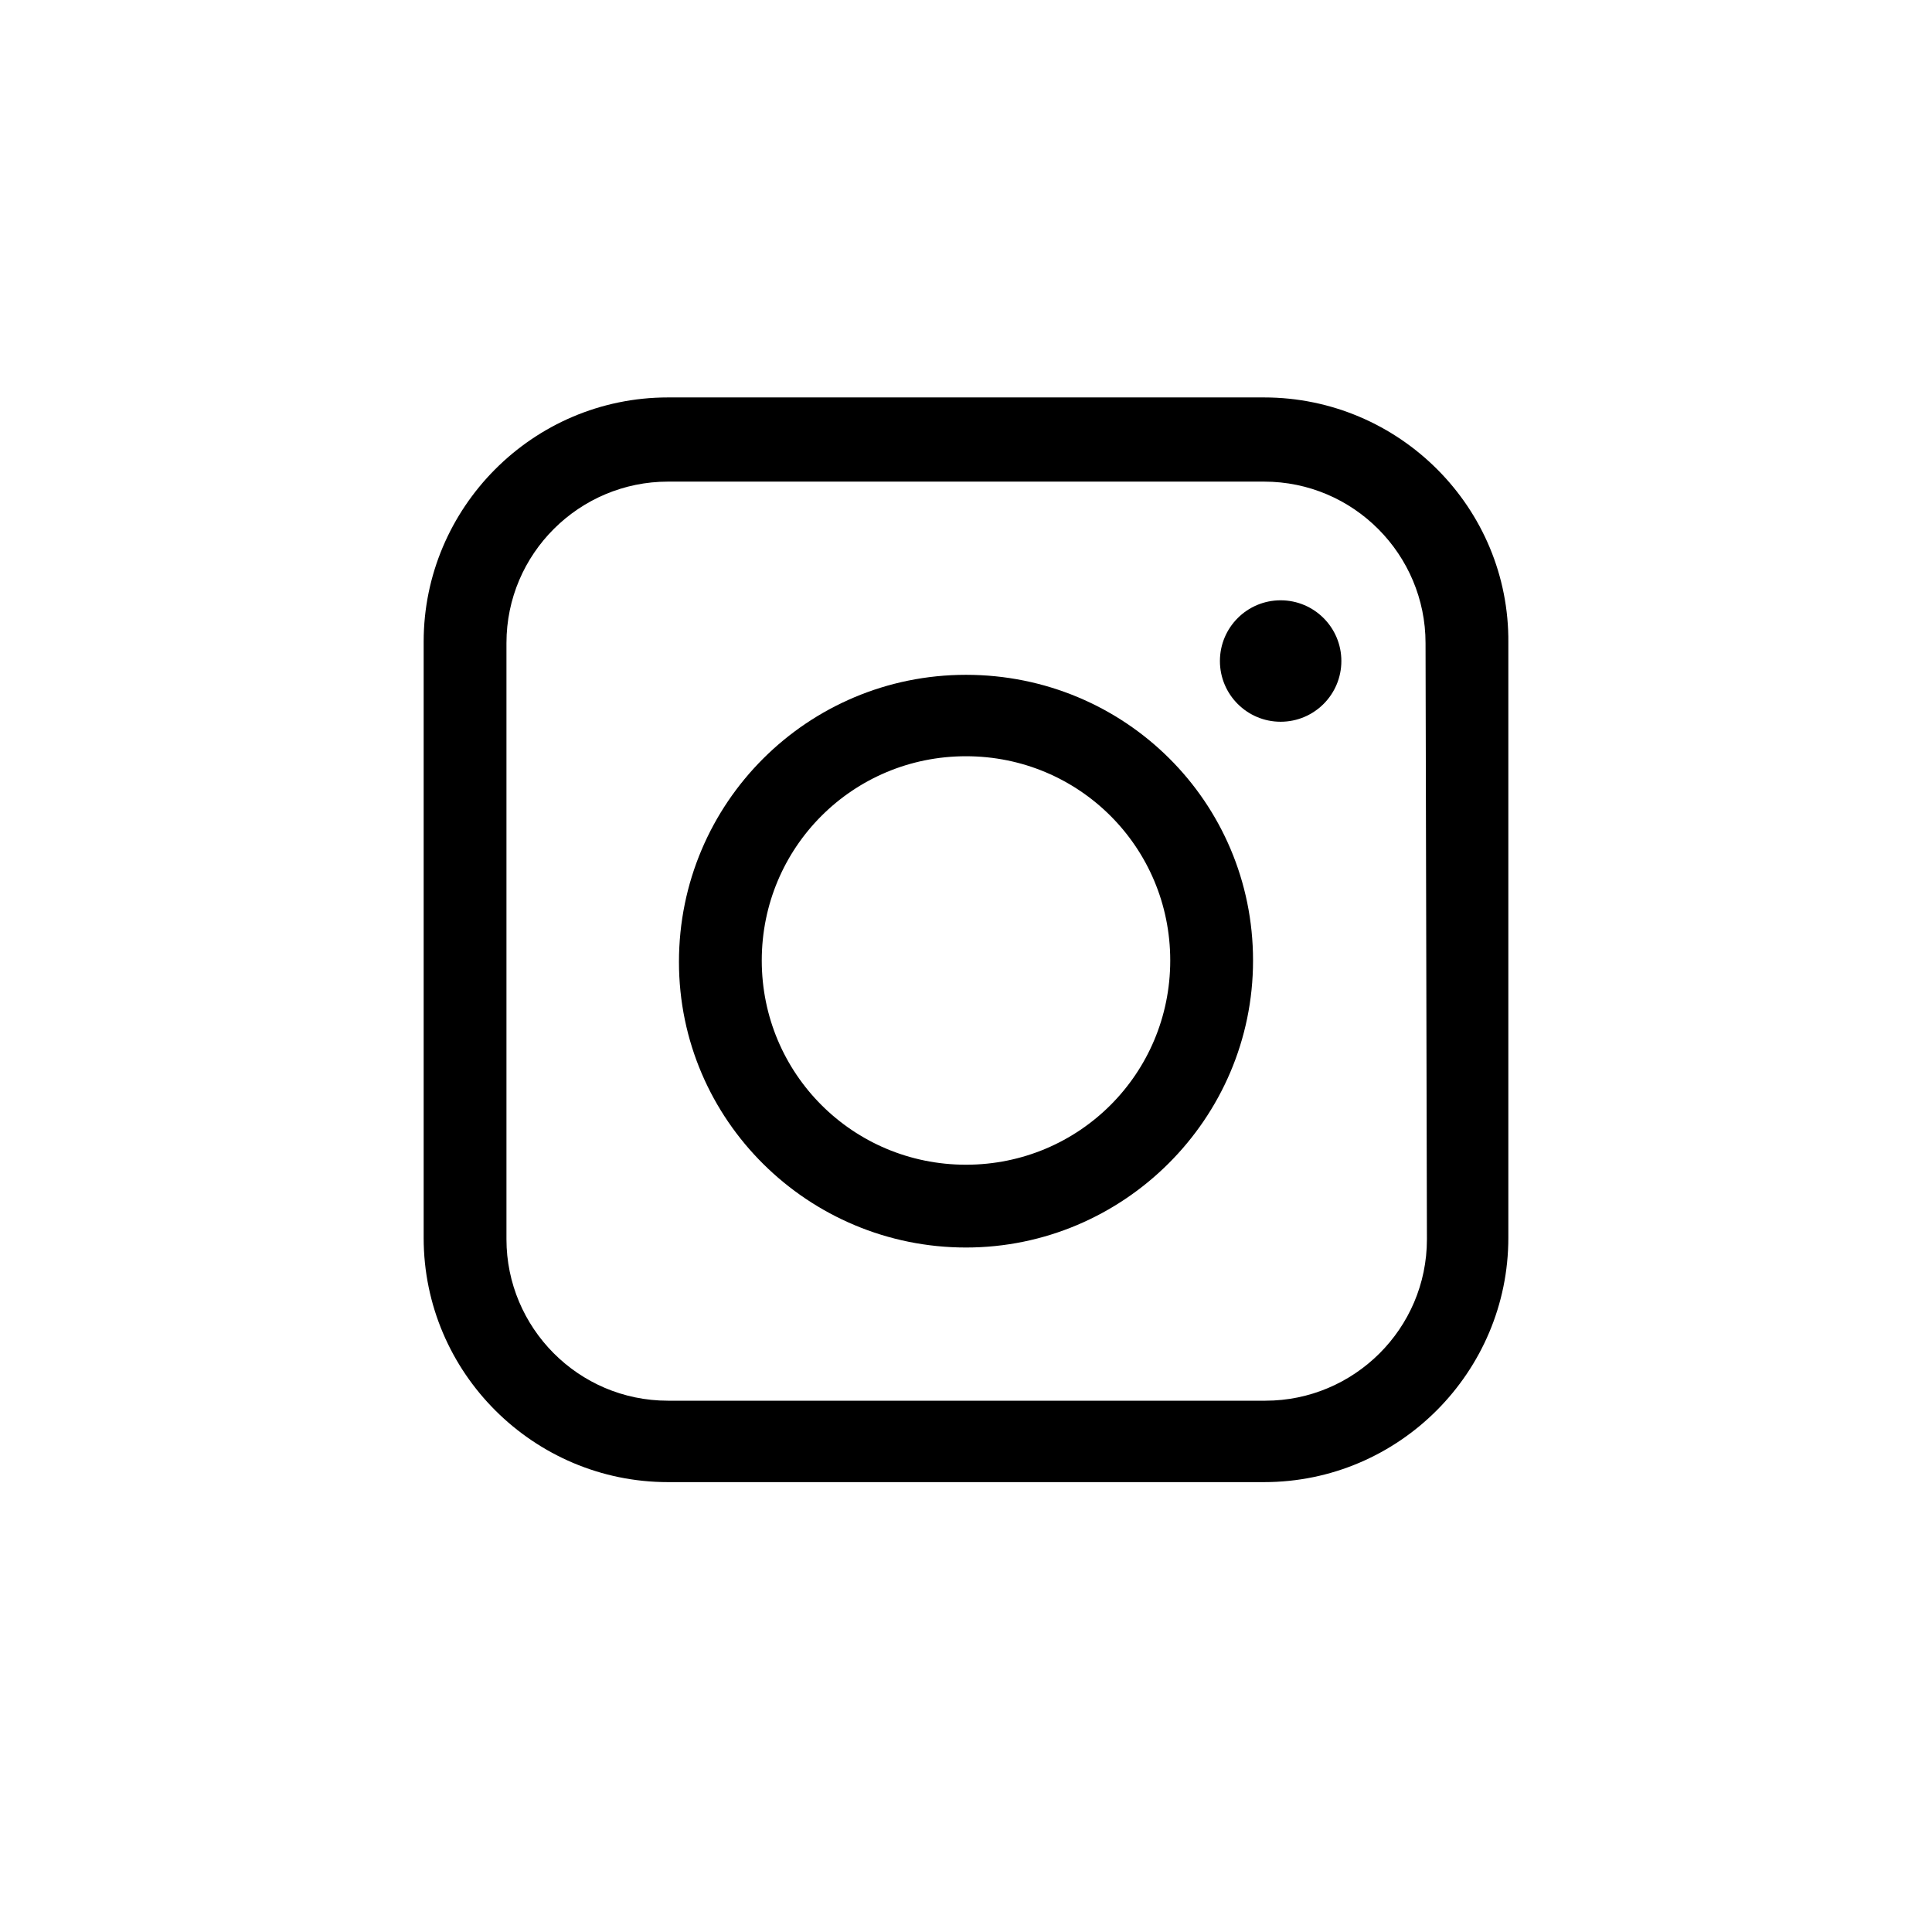 <?xml version="1.0" encoding="utf-8"?>
<!-- Generator: Adobe Illustrator 23.0.3, SVG Export Plug-In . SVG Version: 6.00 Build 0)  -->
<svg version="1.1" id="Layer_1" xmlns="http://www.w3.org/2000/svg" xmlns:xlink="http://www.w3.org/1999/xlink" x="0px" y="0px"
	 viewBox="0 0 140 140" style="enable-background:new 0 0 140 140;" xml:space="preserve">
<g>
	<path d="M91.6,28.8H48.4c-9.8,0-17.7,8-17.7,17.7v43.2c0,9.8,8,17.7,17.7,17.7h43.2c9.8,0,17.7-8,17.7-17.7V46.6
		C109.4,36.8,101.4,28.8,91.6,28.8z M103.4,89.8c0,6.5-5.3,11.7-11.7,11.7H48.4c-6.5,0-11.7-5.3-11.7-11.7V46.6
		c0-6.5,5.3-11.7,11.7-11.7h43.2c6.5,0,11.7,5.3,11.7,11.7L103.4,89.8L103.4,89.8z"/>
	<path d="M70,48.9c-11.5,0-20.8,9.3-20.8,20.8S58.6,90.4,70,90.4s20.8-9.3,20.8-20.8S81.5,48.9,70,48.9z M70,84.4
		c-8.2,0-14.8-6.6-14.8-14.8S61.8,54.8,70,54.8s14.8,6.6,14.8,14.8S78.2,84.4,70,84.4z"/>
	<circle cx="92.8" cy="47.9" r="4.4"/>
</g>
</svg>
